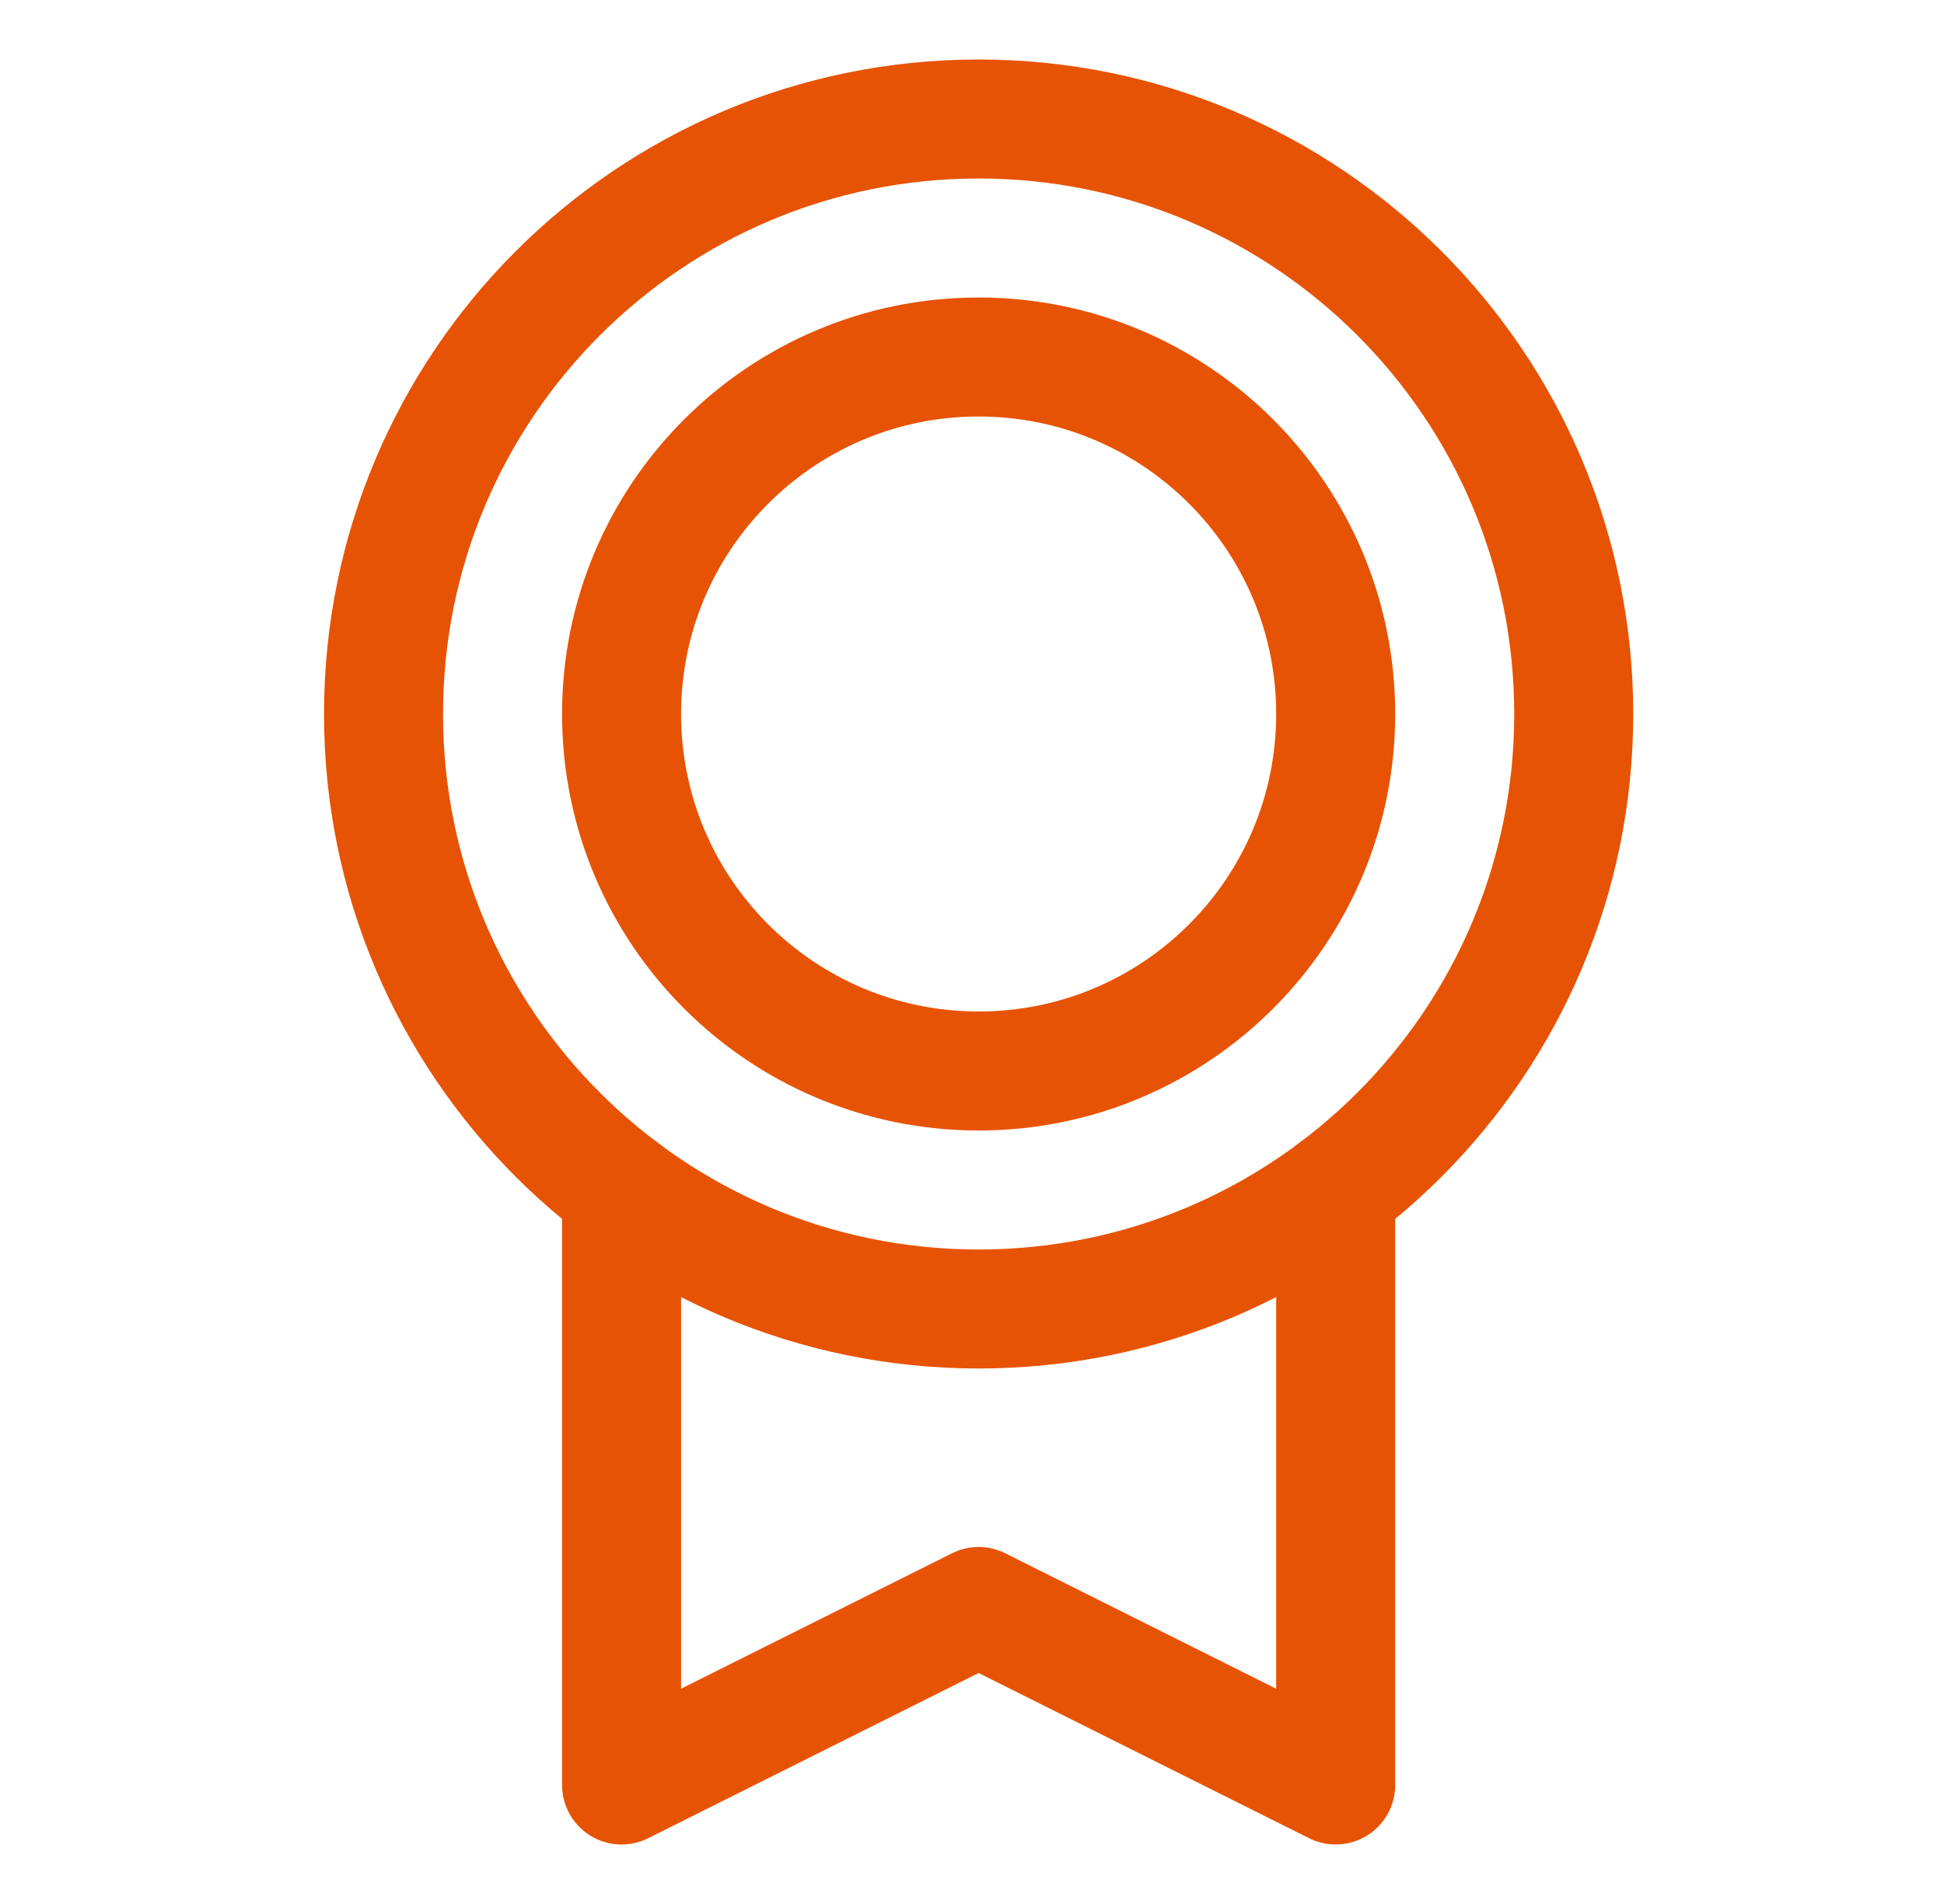 <svg width="49" height="48" viewBox="0 0 49 48" fill="none" xmlns="http://www.w3.org/2000/svg">
<path d="M24.667 33C32.951 33 39.667 26.284 39.667 18C39.667 9.716 32.951 3 24.667 3C16.383 3 9.667 9.716 9.667 18C9.667 26.284 16.383 33 24.667 33Z" stroke="#E75304" stroke-width="3" stroke-linecap="round" stroke-linejoin="round"/>
<path d="M24.667 27C29.638 27 33.667 22.971 33.667 18C33.667 13.029 29.638 9 24.667 9C19.696 9 15.667 13.029 15.667 18C15.667 22.971 19.696 27 24.667 27Z" stroke="#E75304" stroke-width="3" stroke-linecap="round" stroke-linejoin="round"/>
<path d="M33.667 30V45L24.667 40.5L15.667 45V30" stroke="#E75304" stroke-width="3" stroke-linecap="round" stroke-linejoin="round"/>
</svg>
